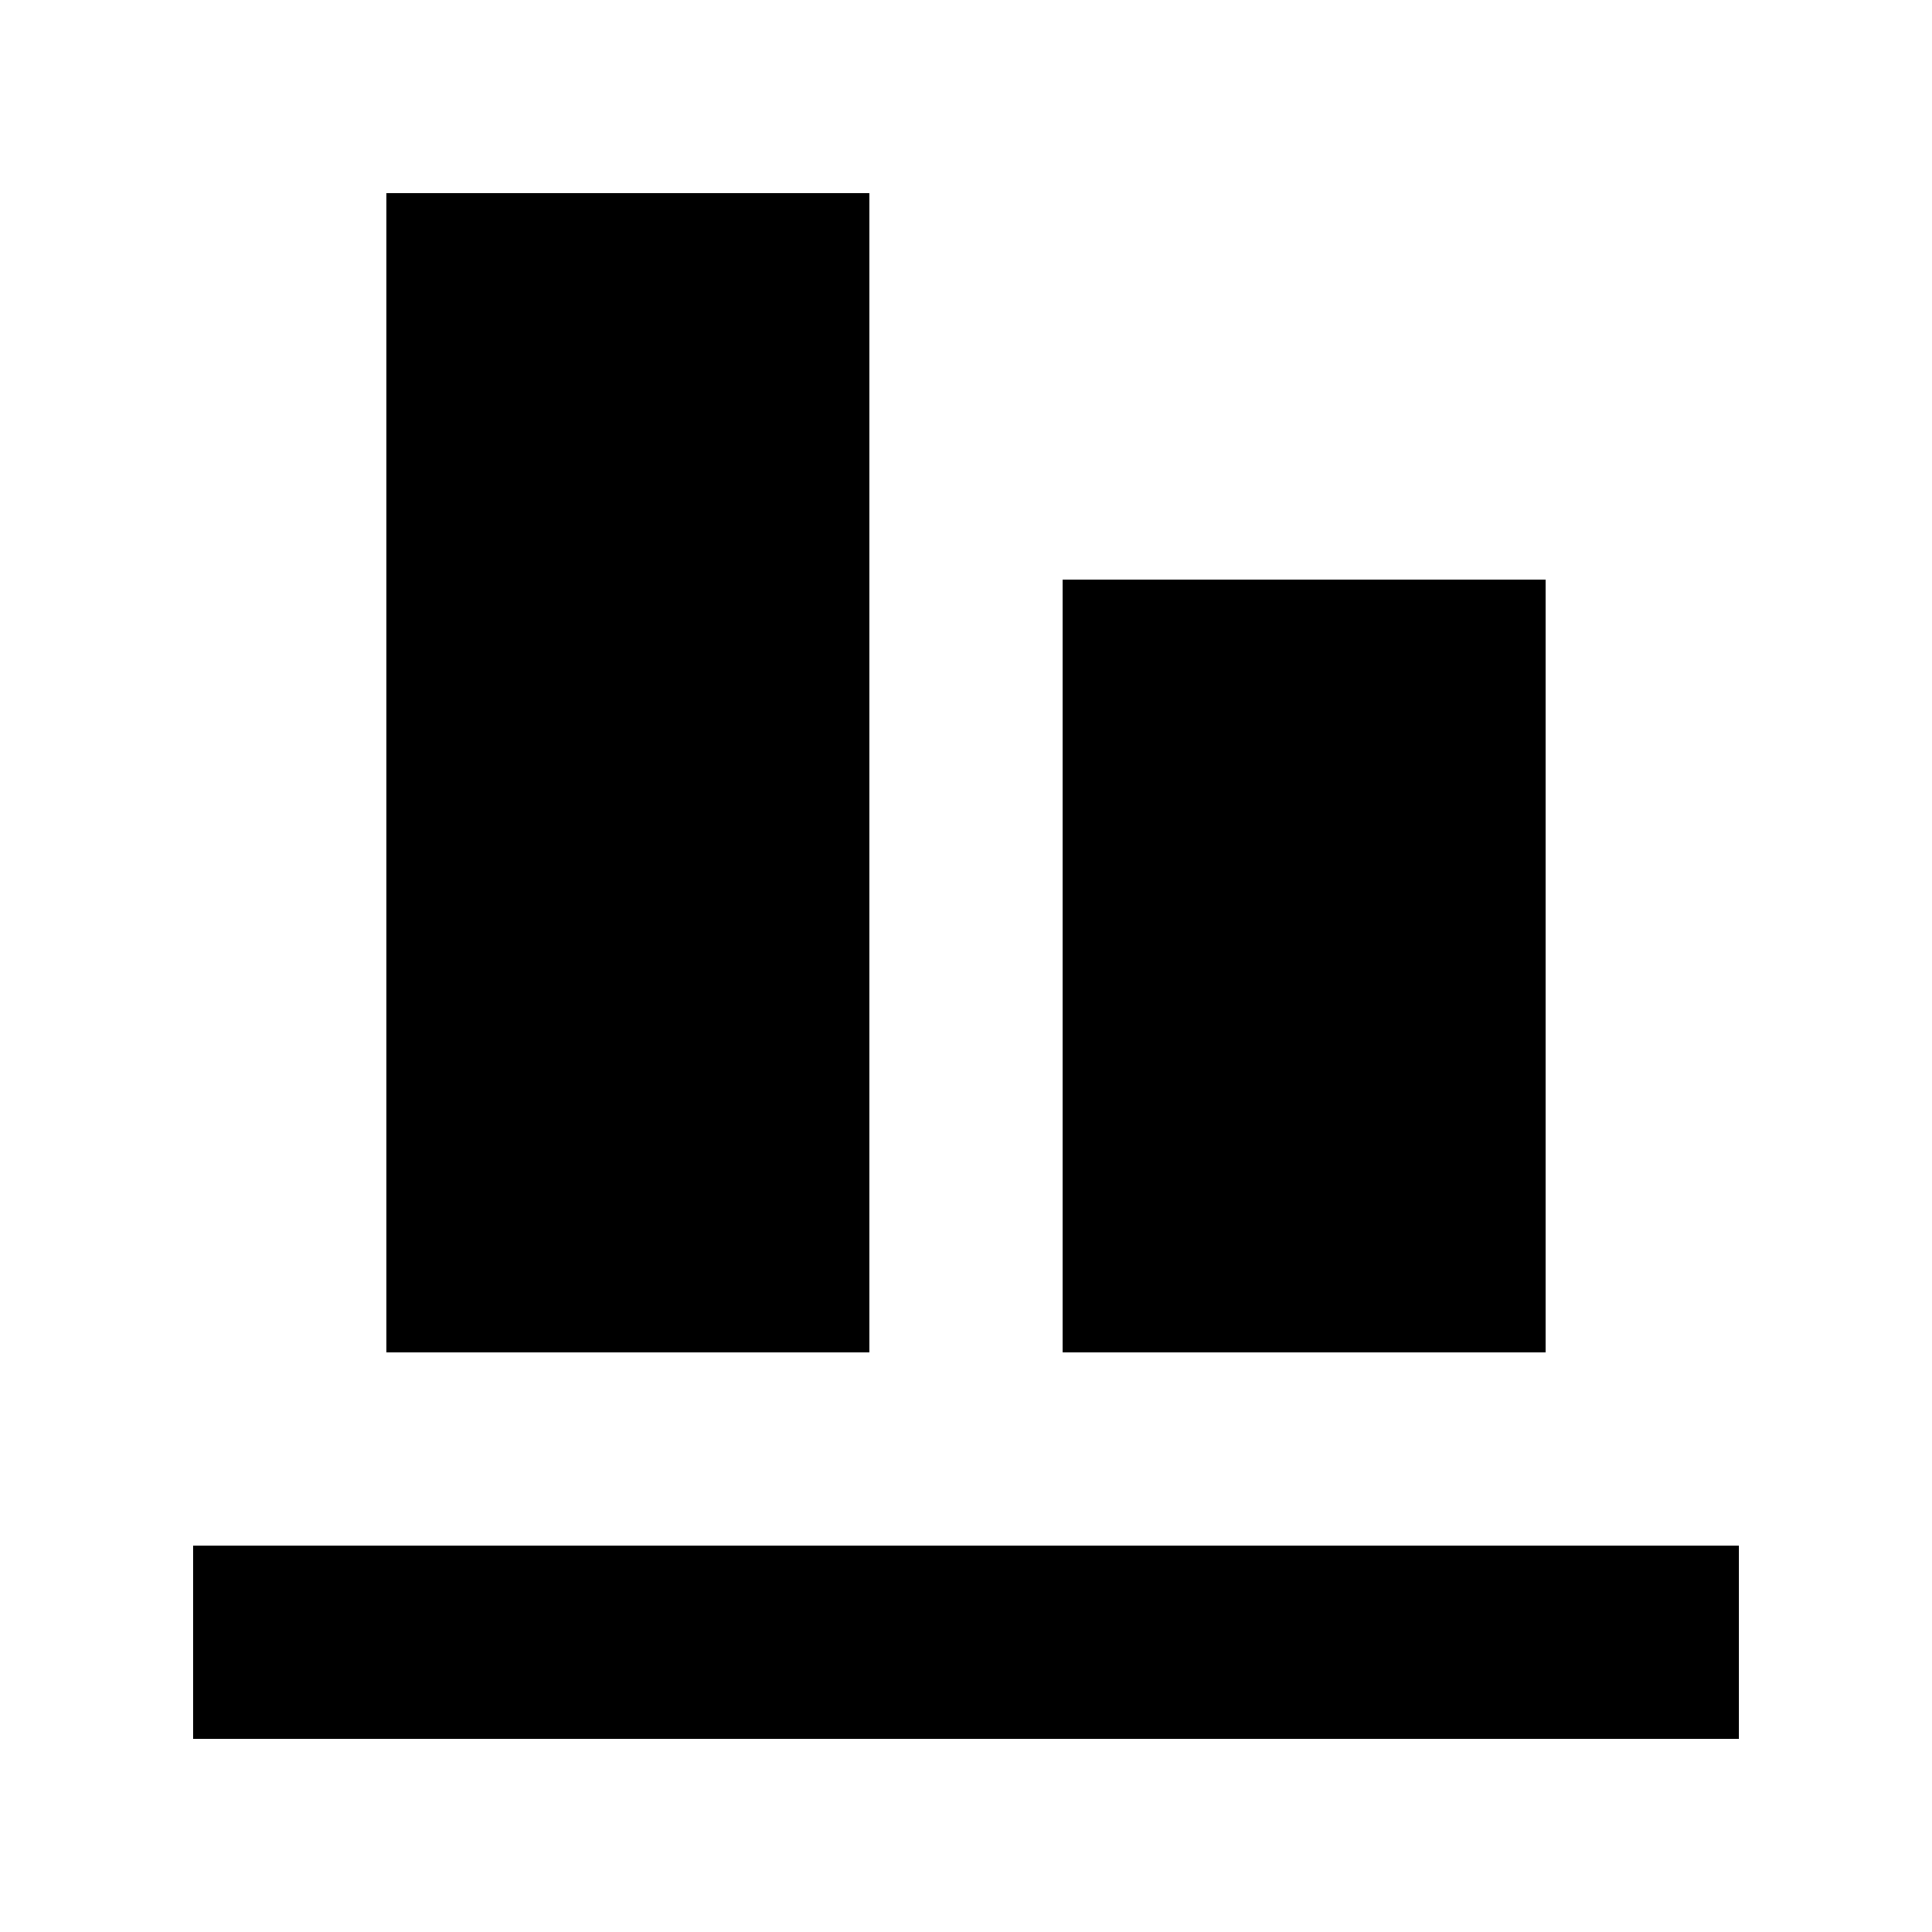 <svg xmlns="http://www.w3.org/2000/svg" viewBox="0 0 640 640"><!--! Font Awesome Pro 7.1.0 by @fontawesome - https://fontawesome.com License - https://fontawesome.com/license (Commercial License) Copyright 2025 Fonticons, Inc. --><path fill="currentColor" d="M576 576L576 512L64 512L64 576L576 576zM128 448L288 448L288 64L128 64L128 448zM352 448L512 448L512 192L352 192L352 448z"/></svg>